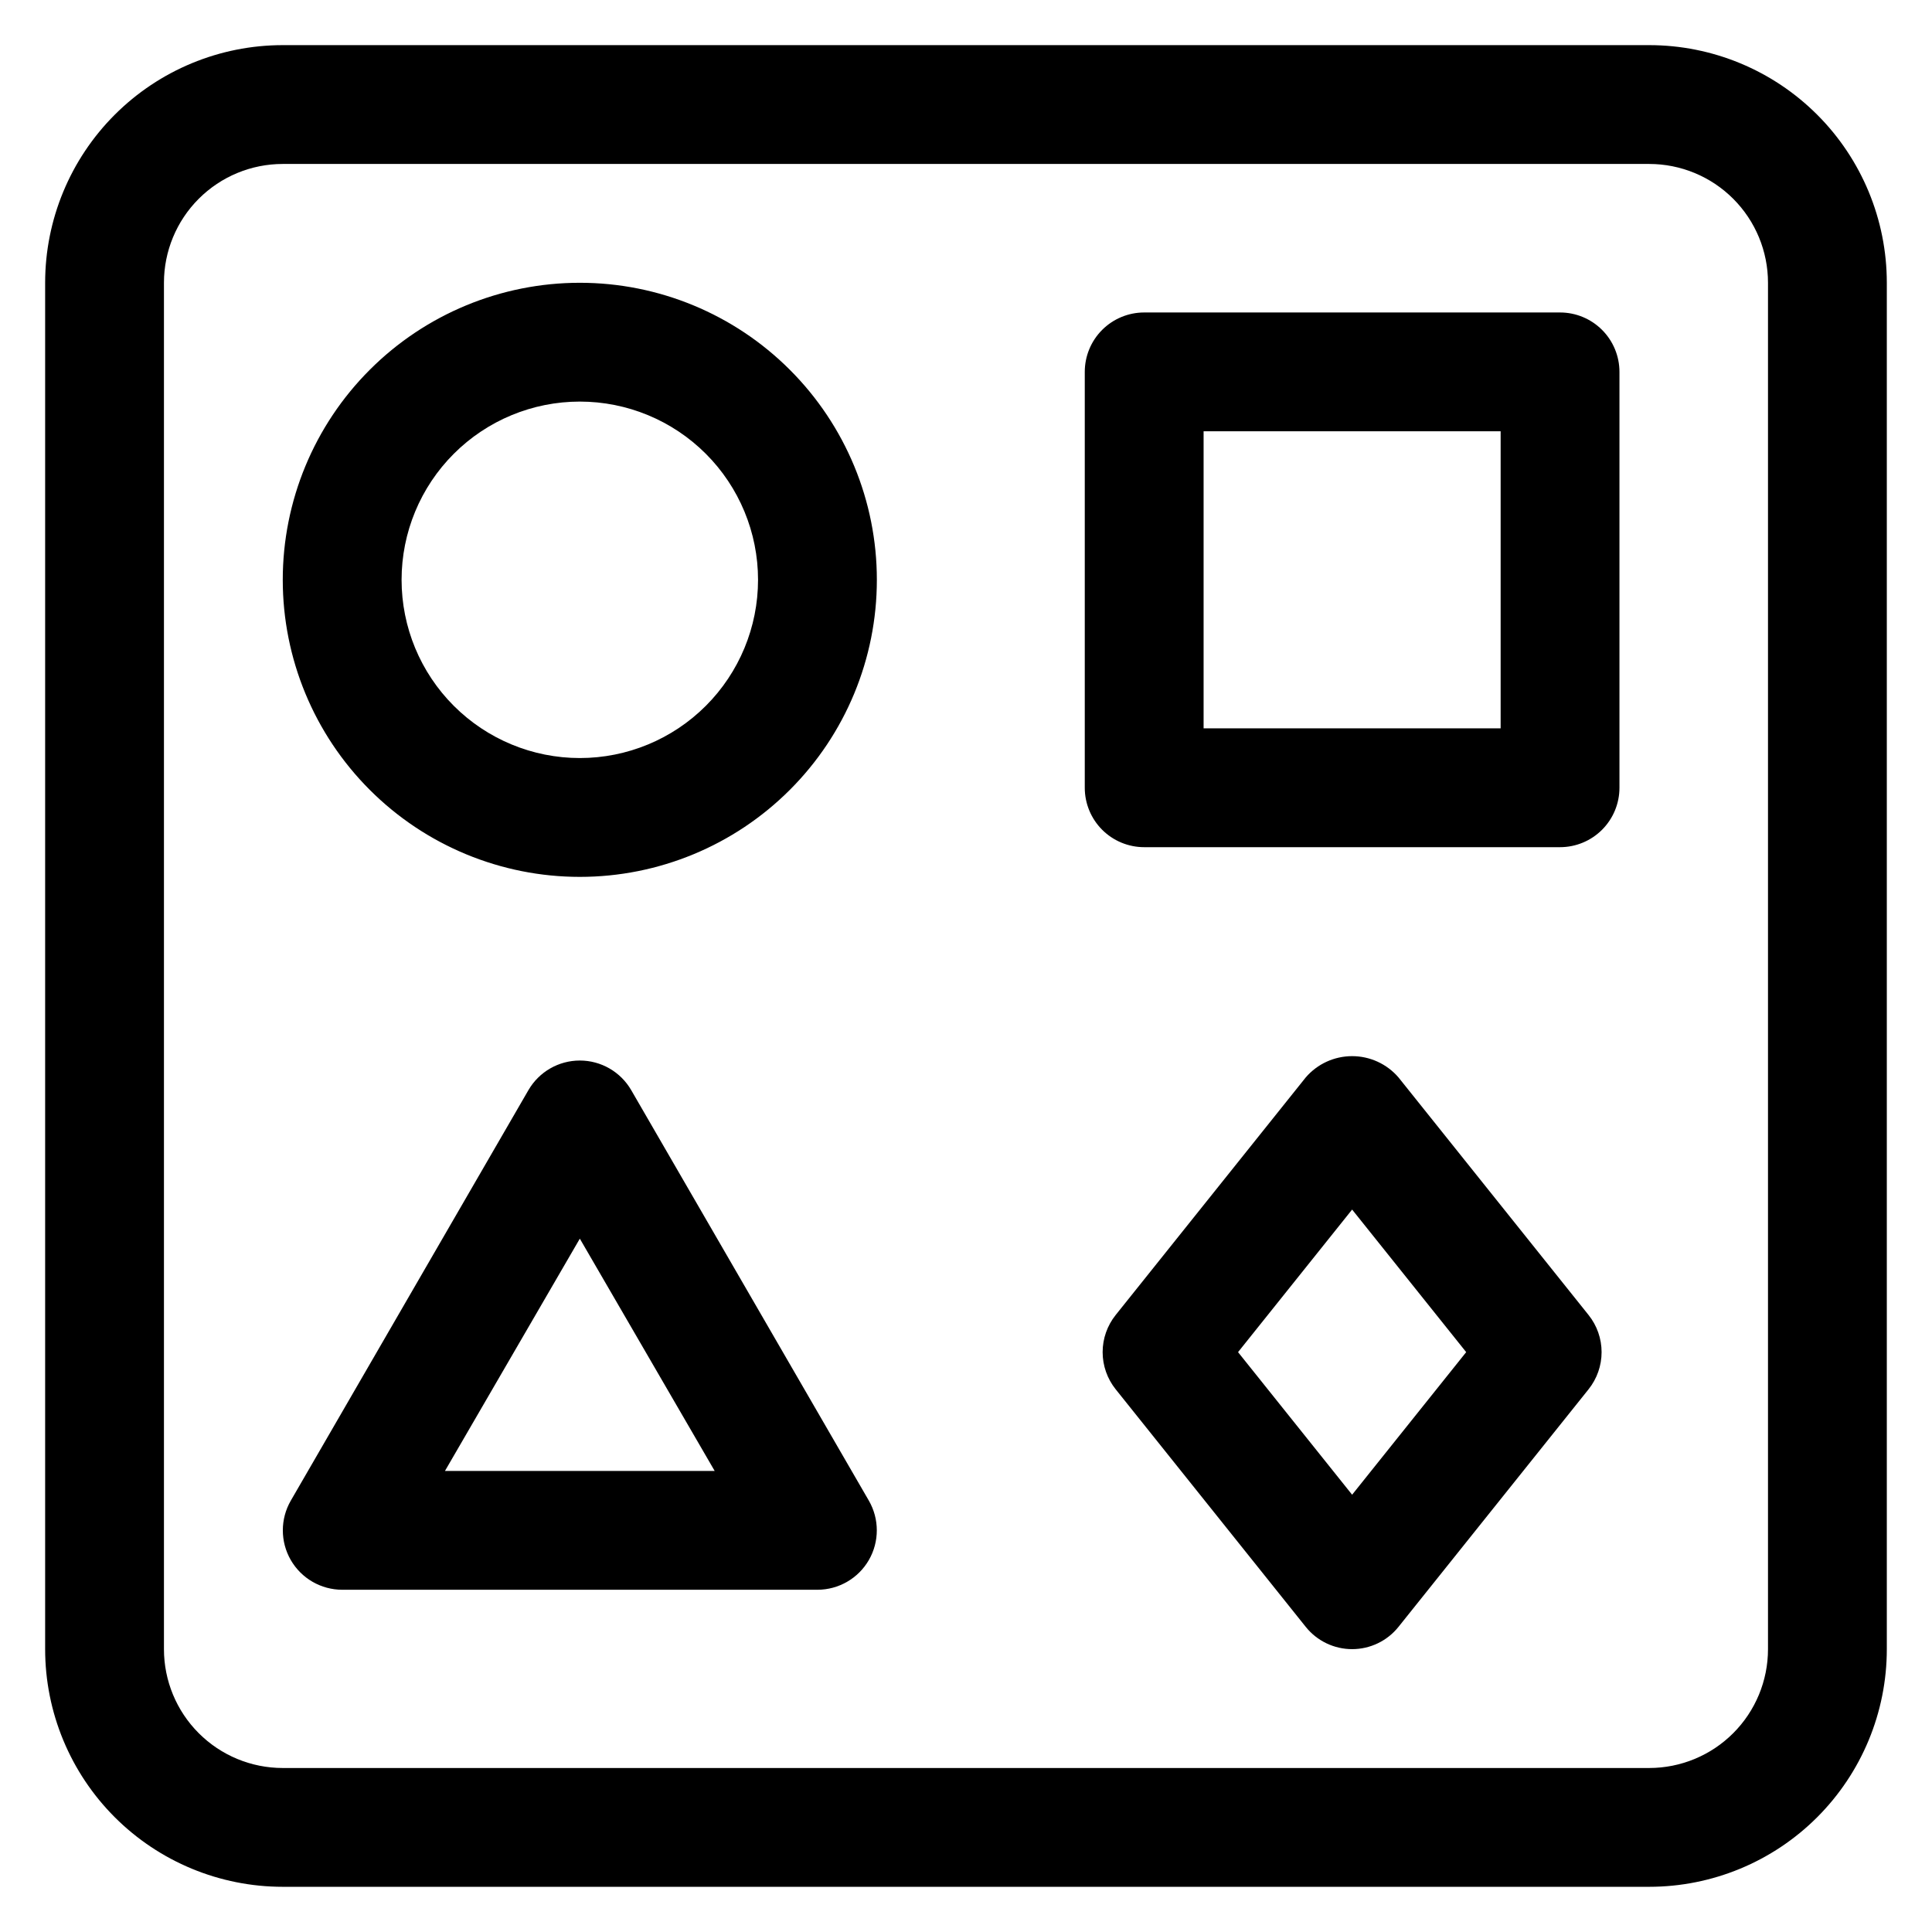 <?xml version="1.0" encoding="UTF-8"?>
<!-- Uploaded to: ICON Repo, www.iconrepo.com, Generator: ICON Repo Mixer Tools -->
<svg fill="#000000" width="800px" height="800px" version="1.1" viewBox="144 144 512 512" xmlns="http://www.w3.org/2000/svg">
 <path d="m581.05 155.96h-362.11c-16.703 0-32.719 6.637-44.531 18.445-11.809 11.812-18.445 27.828-18.445 44.531v362.11c0 16.703 6.637 32.723 18.445 44.531 11.812 11.809 27.828 18.445 44.531 18.445h362.11c16.703 0 32.723-6.637 44.531-18.445 11.809-11.809 18.445-27.828 18.445-44.531v-362.11c0-16.703-6.637-32.719-18.445-44.531-11.809-11.809-27.828-18.445-44.531-18.445zm31.488 425.09c0 8.352-3.316 16.359-9.223 22.266s-13.914 9.223-22.266 9.223h-362.11c-8.352 0-16.359-3.316-22.266-9.223s-9.223-13.914-9.223-22.266v-362.11c0-8.352 3.316-16.359 9.223-22.266s13.914-9.223 22.266-9.223h362.11c8.352 0 16.359 3.316 22.266 9.223s9.223 13.914 9.223 22.266zm-314.88-362.11c-20.879 0-40.902 8.293-55.664 23.059-14.766 14.762-23.059 34.785-23.059 55.664 0 20.875 8.293 40.898 23.059 55.66 14.762 14.766 34.785 23.059 55.664 23.059 20.875 0 40.898-8.293 55.66-23.059 14.766-14.762 23.059-34.785 23.059-55.66 0-20.879-8.293-40.902-23.059-55.664-14.762-14.766-34.785-23.059-55.66-23.059zm0 125.95c-12.527 0-24.543-4.977-33.398-13.836-8.859-8.855-13.836-20.871-13.836-33.395 0-12.527 4.977-24.543 13.836-33.398 8.855-8.859 20.871-13.836 33.398-13.836 12.523 0 24.539 4.977 33.395 13.836 8.859 8.855 13.836 20.871 13.836 33.398 0 12.523-4.977 24.539-13.836 33.395-8.855 8.859-20.871 13.836-33.395 13.836zm259.77-118.08h-110.21c-4.176 0-8.18 1.66-11.133 4.613s-4.609 6.957-4.609 11.133v110.21c0 4.176 1.656 8.18 4.609 11.133 2.953 2.953 6.957 4.613 11.133 4.613h110.21c4.176 0 8.18-1.66 11.133-4.613 2.953-2.953 4.613-6.957 4.613-11.133v-110.21c0-4.176-1.66-8.18-4.613-11.133-2.953-2.953-6.957-4.613-11.133-4.613zm-15.742 110.21h-78.719v-78.723h78.719zm-27.082 92.496c-3.078-3.574-7.562-5.625-12.277-5.625-4.719 0-9.199 2.051-12.281 5.625l-50.383 62.977c-2.234 2.793-3.453 6.262-3.453 9.84 0 3.574 1.219 7.047 3.453 9.84l50.383 62.977c2.988 3.723 7.504 5.891 12.281 5.891 4.773 0 9.293-2.168 12.277-5.891l50.383-62.977c2.234-2.793 3.453-6.266 3.453-9.84 0-3.578-1.219-7.047-3.453-9.84zm-12.277 110.6-30.23-37.785 30.23-37.785 30.227 37.785zm-191.05-107.22c-2.816-4.856-8.004-7.844-13.617-7.844-5.613 0-10.805 2.988-13.621 7.844l-62.977 108.79c-2.809 4.867-2.812 10.867-0.004 15.738 2.809 4.867 8 7.871 13.625 7.879h125.95c5.625-0.008 10.816-3.012 13.625-7.879 2.809-4.871 2.805-10.871-0.004-15.738zm-49.359 100.92 35.742-61.559 35.738 61.559z"/>
</svg>